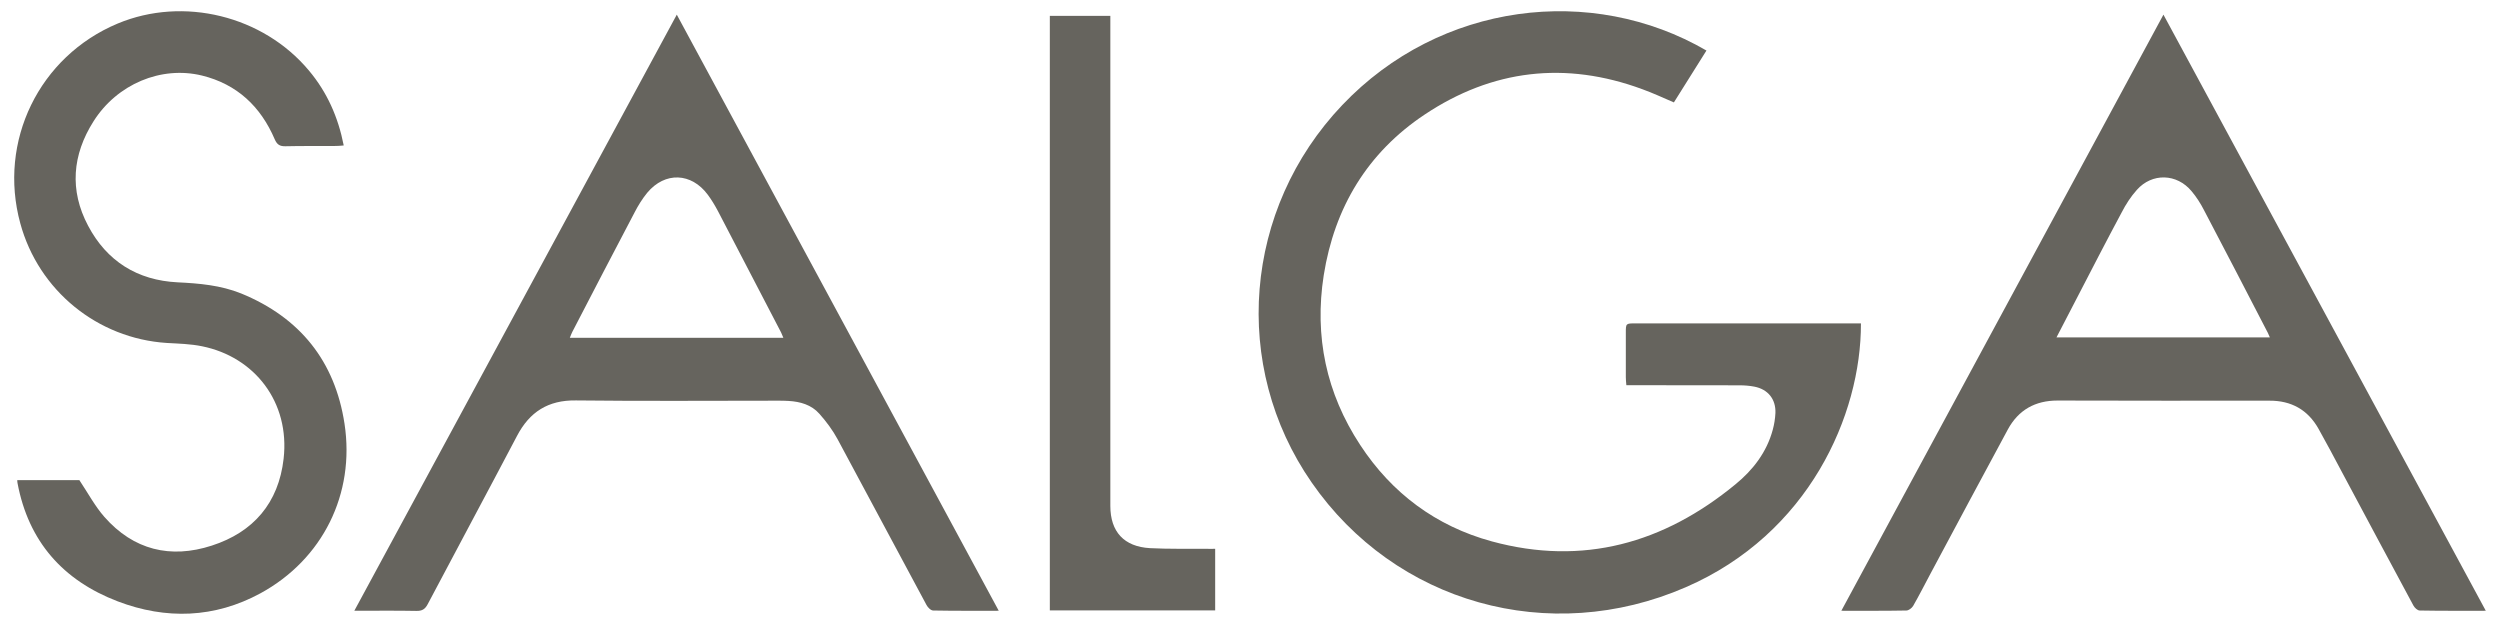 <svg xmlns="http://www.w3.org/2000/svg" width="88" height="22" viewBox="0 0 88 22" fill="none"><path d="M60.067 1.779C59.68 2.394 59.303 2.995 58.921 3.605C58.543 3.442 58.18 3.274 57.807 3.139C55.104 2.142 52.527 2.445 50.146 4.034C48.138 5.371 46.973 7.301 46.595 9.691C46.26 11.839 46.684 13.843 47.877 15.66C48.99 17.361 50.547 18.521 52.513 19.057C55.719 19.929 58.566 19.123 61.087 17.049C61.703 16.546 62.187 15.921 62.401 15.129C62.453 14.938 62.485 14.738 62.495 14.537C62.513 14.053 62.234 13.703 61.754 13.61C61.581 13.577 61.404 13.563 61.232 13.563C60.002 13.559 58.771 13.559 57.541 13.559C57.448 13.559 57.359 13.559 57.248 13.559C57.238 13.452 57.229 13.363 57.229 13.274C57.229 12.753 57.229 12.232 57.229 11.713C57.229 11.383 57.229 11.383 57.574 11.383C58.496 11.383 59.418 11.383 60.337 11.383C61.953 11.383 63.568 11.383 65.183 11.383C65.292 11.383 65.399 11.383 65.505 11.383C65.514 14.621 63.66 18.796 59.34 20.67C54.526 22.762 49.111 21.224 46.171 16.984C43.324 12.883 43.771 7.352 47.248 3.698C50.696 0.073 56.027 -0.57 60.067 1.779Z" fill="#66645E"></path><path fill-rule="evenodd" clip-rule="evenodd" d="M87.5 21.499C86.694 21.499 85.934 21.504 85.174 21.49C85.095 21.49 84.993 21.392 84.951 21.313C84.103 19.742 83.269 18.172 82.425 16.597C82.159 16.098 81.894 15.595 81.614 15.097C81.237 14.425 80.654 14.099 79.881 14.104C77.395 14.107 74.91 14.105 72.425 14.099C71.638 14.099 71.05 14.43 70.677 15.115C69.76 16.807 68.856 18.508 67.947 20.204C67.746 20.581 67.555 20.959 67.341 21.331C67.294 21.406 67.187 21.49 67.103 21.49C66.358 21.504 65.617 21.499 64.815 21.499C68.595 14.5 72.36 7.534 76.153 0.516C79.941 7.524 83.707 14.491 87.5 21.499ZM72.388 11.877C74.913 11.877 77.397 11.877 79.899 11.877C79.871 11.807 79.853 11.765 79.829 11.718C79.084 10.278 78.338 8.838 77.584 7.403C77.462 7.165 77.318 6.937 77.145 6.732C76.624 6.103 75.752 6.08 75.216 6.685C75.007 6.918 74.829 7.193 74.685 7.473C74.14 8.489 73.613 9.514 73.082 10.539C72.854 10.977 72.63 11.415 72.388 11.877Z" fill="#66645E"></path><path fill-rule="evenodd" clip-rule="evenodd" d="M35.156 21.499C34.354 21.499 33.604 21.504 32.849 21.49C32.765 21.49 32.658 21.383 32.612 21.294C31.563 19.351 30.529 17.398 29.48 15.455C29.308 15.138 29.084 14.836 28.842 14.565C28.562 14.248 28.171 14.137 27.756 14.113C27.63 14.104 27.504 14.104 27.379 14.104C25.011 14.104 22.644 14.123 20.272 14.095C19.294 14.081 18.641 14.5 18.199 15.344C17.16 17.319 16.102 19.286 15.058 21.262C14.965 21.443 14.857 21.509 14.657 21.504C13.944 21.49 13.231 21.499 12.472 21.499C16.26 14.495 20.035 7.52 23.823 0.516C27.598 7.51 31.367 14.486 35.156 21.499ZM27.574 11.89C27.537 11.807 27.518 11.751 27.495 11.704C26.754 10.278 26.013 8.852 25.272 7.431C25.165 7.231 25.049 7.035 24.913 6.853C24.336 6.075 23.408 6.038 22.784 6.783C22.612 6.993 22.462 7.235 22.337 7.478C21.6 8.876 20.873 10.278 20.146 11.681C20.114 11.741 20.091 11.811 20.058 11.89C22.57 11.89 25.053 11.89 27.574 11.89Z" fill="#66645E"></path><path d="M0.607 16.9C1.367 16.9 2.122 16.9 2.793 16.9C3.1 17.361 3.343 17.818 3.674 18.195C4.699 19.36 5.999 19.677 7.453 19.206C8.925 18.731 9.806 17.701 9.983 16.15C10.211 14.151 8.958 12.562 7.113 12.189C6.707 12.105 6.283 12.096 5.868 12.072C3.431 11.914 1.358 10.227 0.715 7.864C-0.078 4.971 1.381 1.984 4.144 0.828C6.456 -0.137 9.261 0.553 10.873 2.482C11.511 3.242 11.903 4.118 12.099 5.12C11.996 5.129 11.912 5.138 11.828 5.138C11.232 5.143 10.635 5.134 10.044 5.148C9.848 5.152 9.75 5.087 9.671 4.905C9.177 3.75 8.343 2.962 7.108 2.659C5.673 2.31 4.121 2.958 3.291 4.272C2.546 5.446 2.439 6.699 3.1 7.944C3.757 9.192 4.834 9.868 6.251 9.938C7.019 9.975 7.77 10.041 8.487 10.329C10.561 11.178 11.791 12.715 12.127 14.915C12.504 17.384 11.358 19.691 9.168 20.884C7.555 21.76 5.845 21.816 4.144 21.168C2.22 20.432 1.003 19.062 0.617 17.007C0.607 16.974 0.612 16.942 0.607 16.9Z" fill="#66645E"></path><path d="M42.774 19.318C42.774 20.059 42.774 20.763 42.774 21.485C40.831 21.485 38.902 21.485 36.954 21.485C36.954 14.509 36.954 7.543 36.954 0.558C37.658 0.558 38.352 0.558 39.084 0.558C39.084 0.684 39.084 0.805 39.084 0.926C39.084 6.552 39.084 12.179 39.084 17.808C39.084 18.717 39.564 19.244 40.482 19.295C41.139 19.328 41.8 19.314 42.462 19.318C42.56 19.323 42.658 19.318 42.774 19.318Z" fill="#66645E"></path></svg>